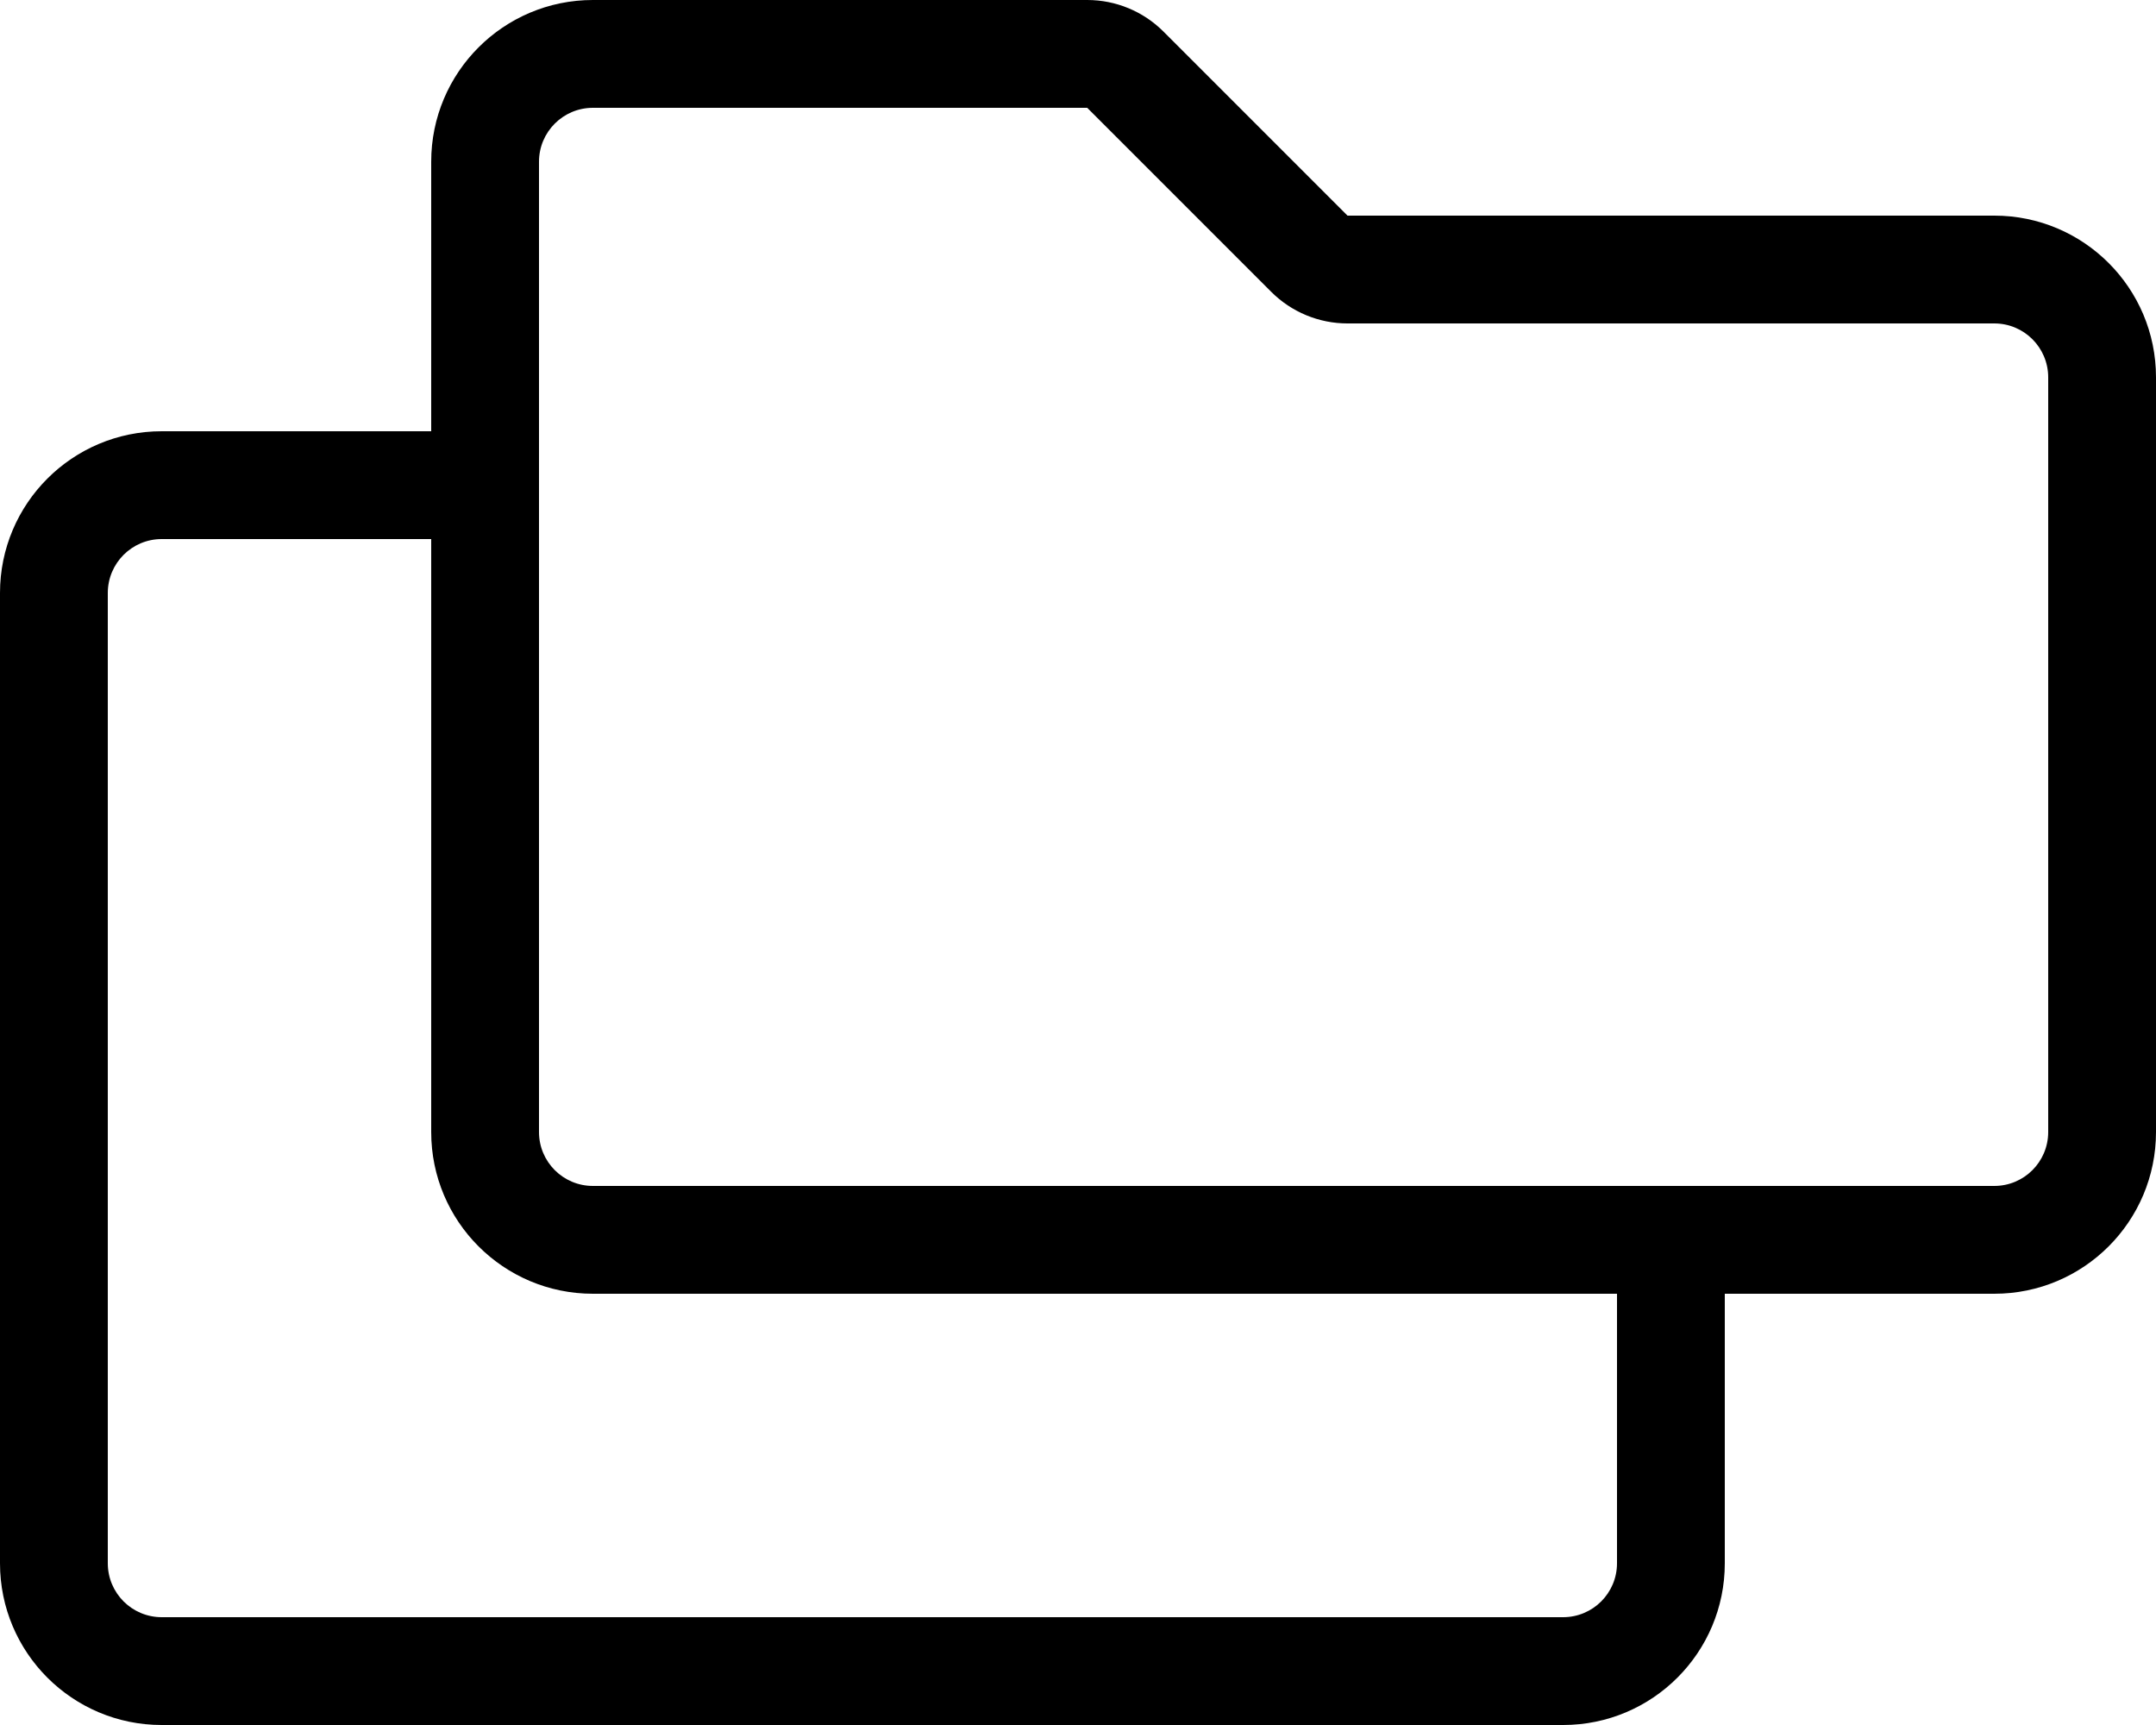 <svg xmlns="http://www.w3.org/2000/svg" viewBox="0 0 640 512"><path d="M592 64H400L345.37 9.37c-6-6-14.14-9.37-22.63-9.37H176c-26.51 0-48 21.49-48 48v80H48c-26.51 0-48 21.49-48 48v288c0 26.51 21.49 48 48 48h416c26.51 0 48-21.49 48-48v-80h80c26.51 0 48-21.49 48-48V112c0-26.51-21.49-48-48-48zM480 464c0 8.84-7.16 16-16 16H48c-8.84 0-16-7.16-16-16V176c0-8.84 7.16-16 16-16h80v176c0 26.51 21.49 48 48 48h304v80zm128-128c0 8.84-7.16 16-16 16H176c-8.84 0-16-7.16-16-16V48c0-8.84 7.16-16 16-16h146.74l54.63 54.63c6 6 14.14 9.37 22.63 9.37h192c8.84 0 16 7.16 16 16v224z"/></svg>
<!--
Font Awesome Pro 5.3.1 by @fontawesome - https://fontawesome.com
License - https://fontawesome.com/license (Commercial License)
-->